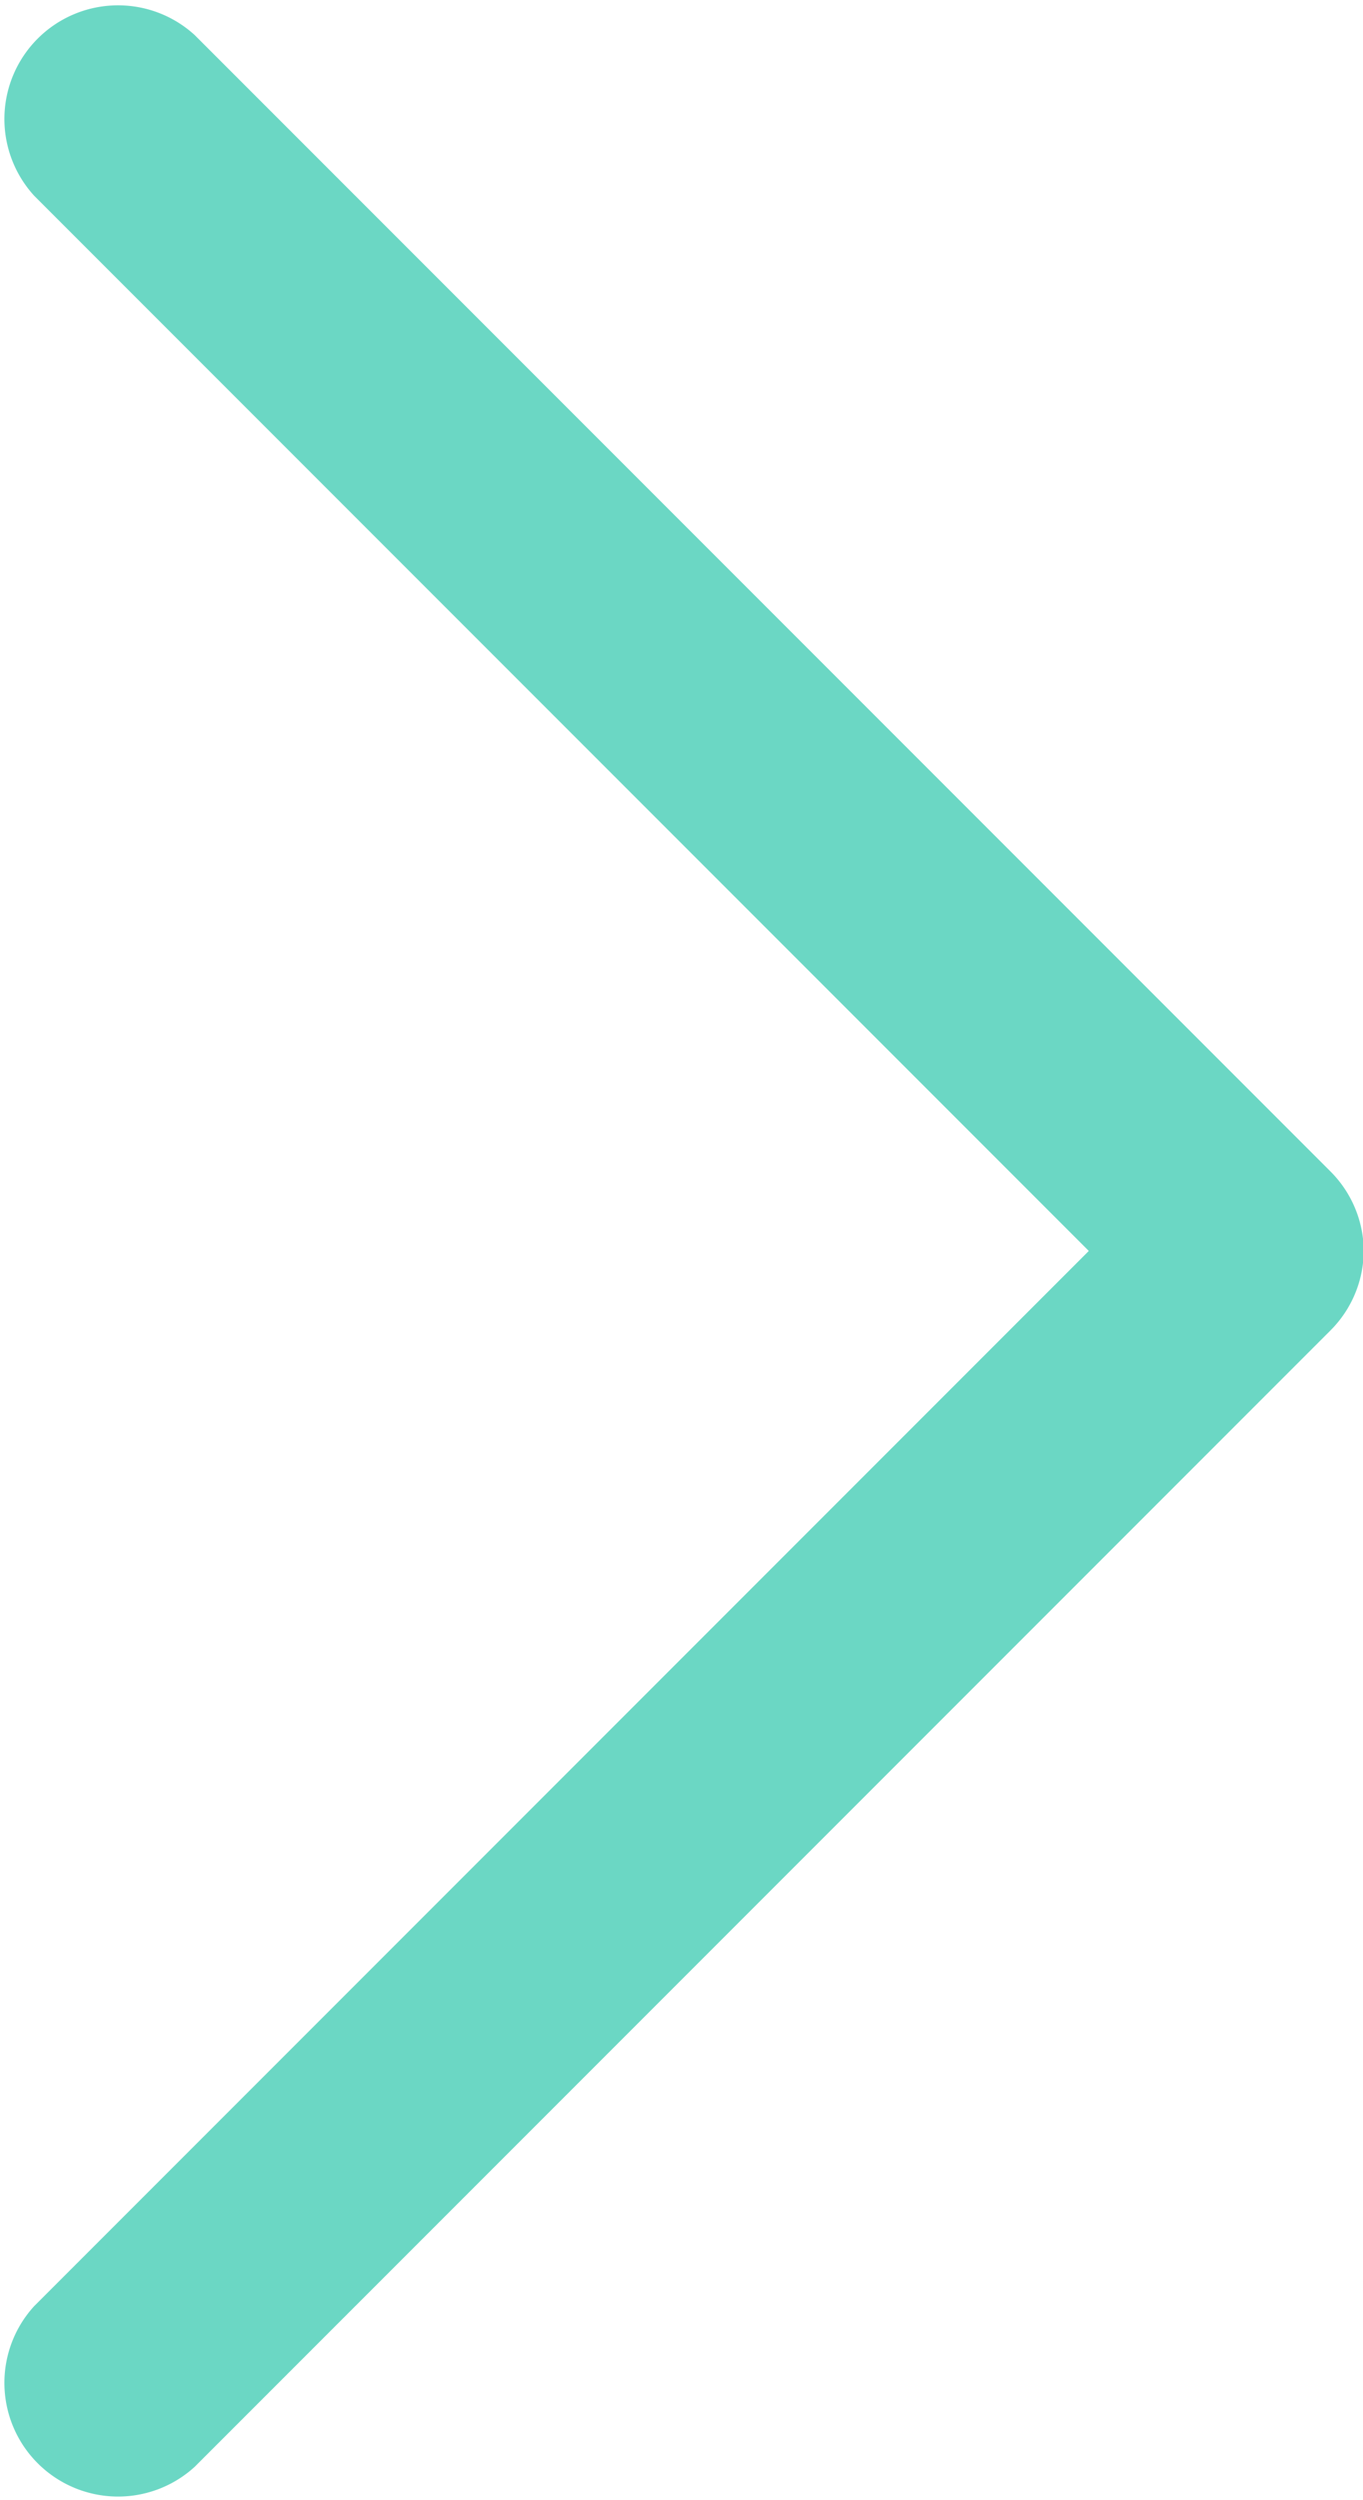 <?xml version="1.0" encoding="UTF-8"?> <svg xmlns="http://www.w3.org/2000/svg" width="7.496" height="13.742" viewBox="0 0 7.496 13.742"><defs><style>.a{fill:#6bd7c4;}</style></defs><path class="a" d="M26.871,47.5a.623.623,0,0,1-.442-.183l-6.246-6.246a.625.625,0,0,1,.883-.883l5.8,5.8,5.8-5.8a.625.625,0,0,1,.883.883l-6.246,6.246A.623.623,0,0,1,26.871,47.5Z" transform="translate(-40 33.742) rotate(-90)"></path></svg> 
